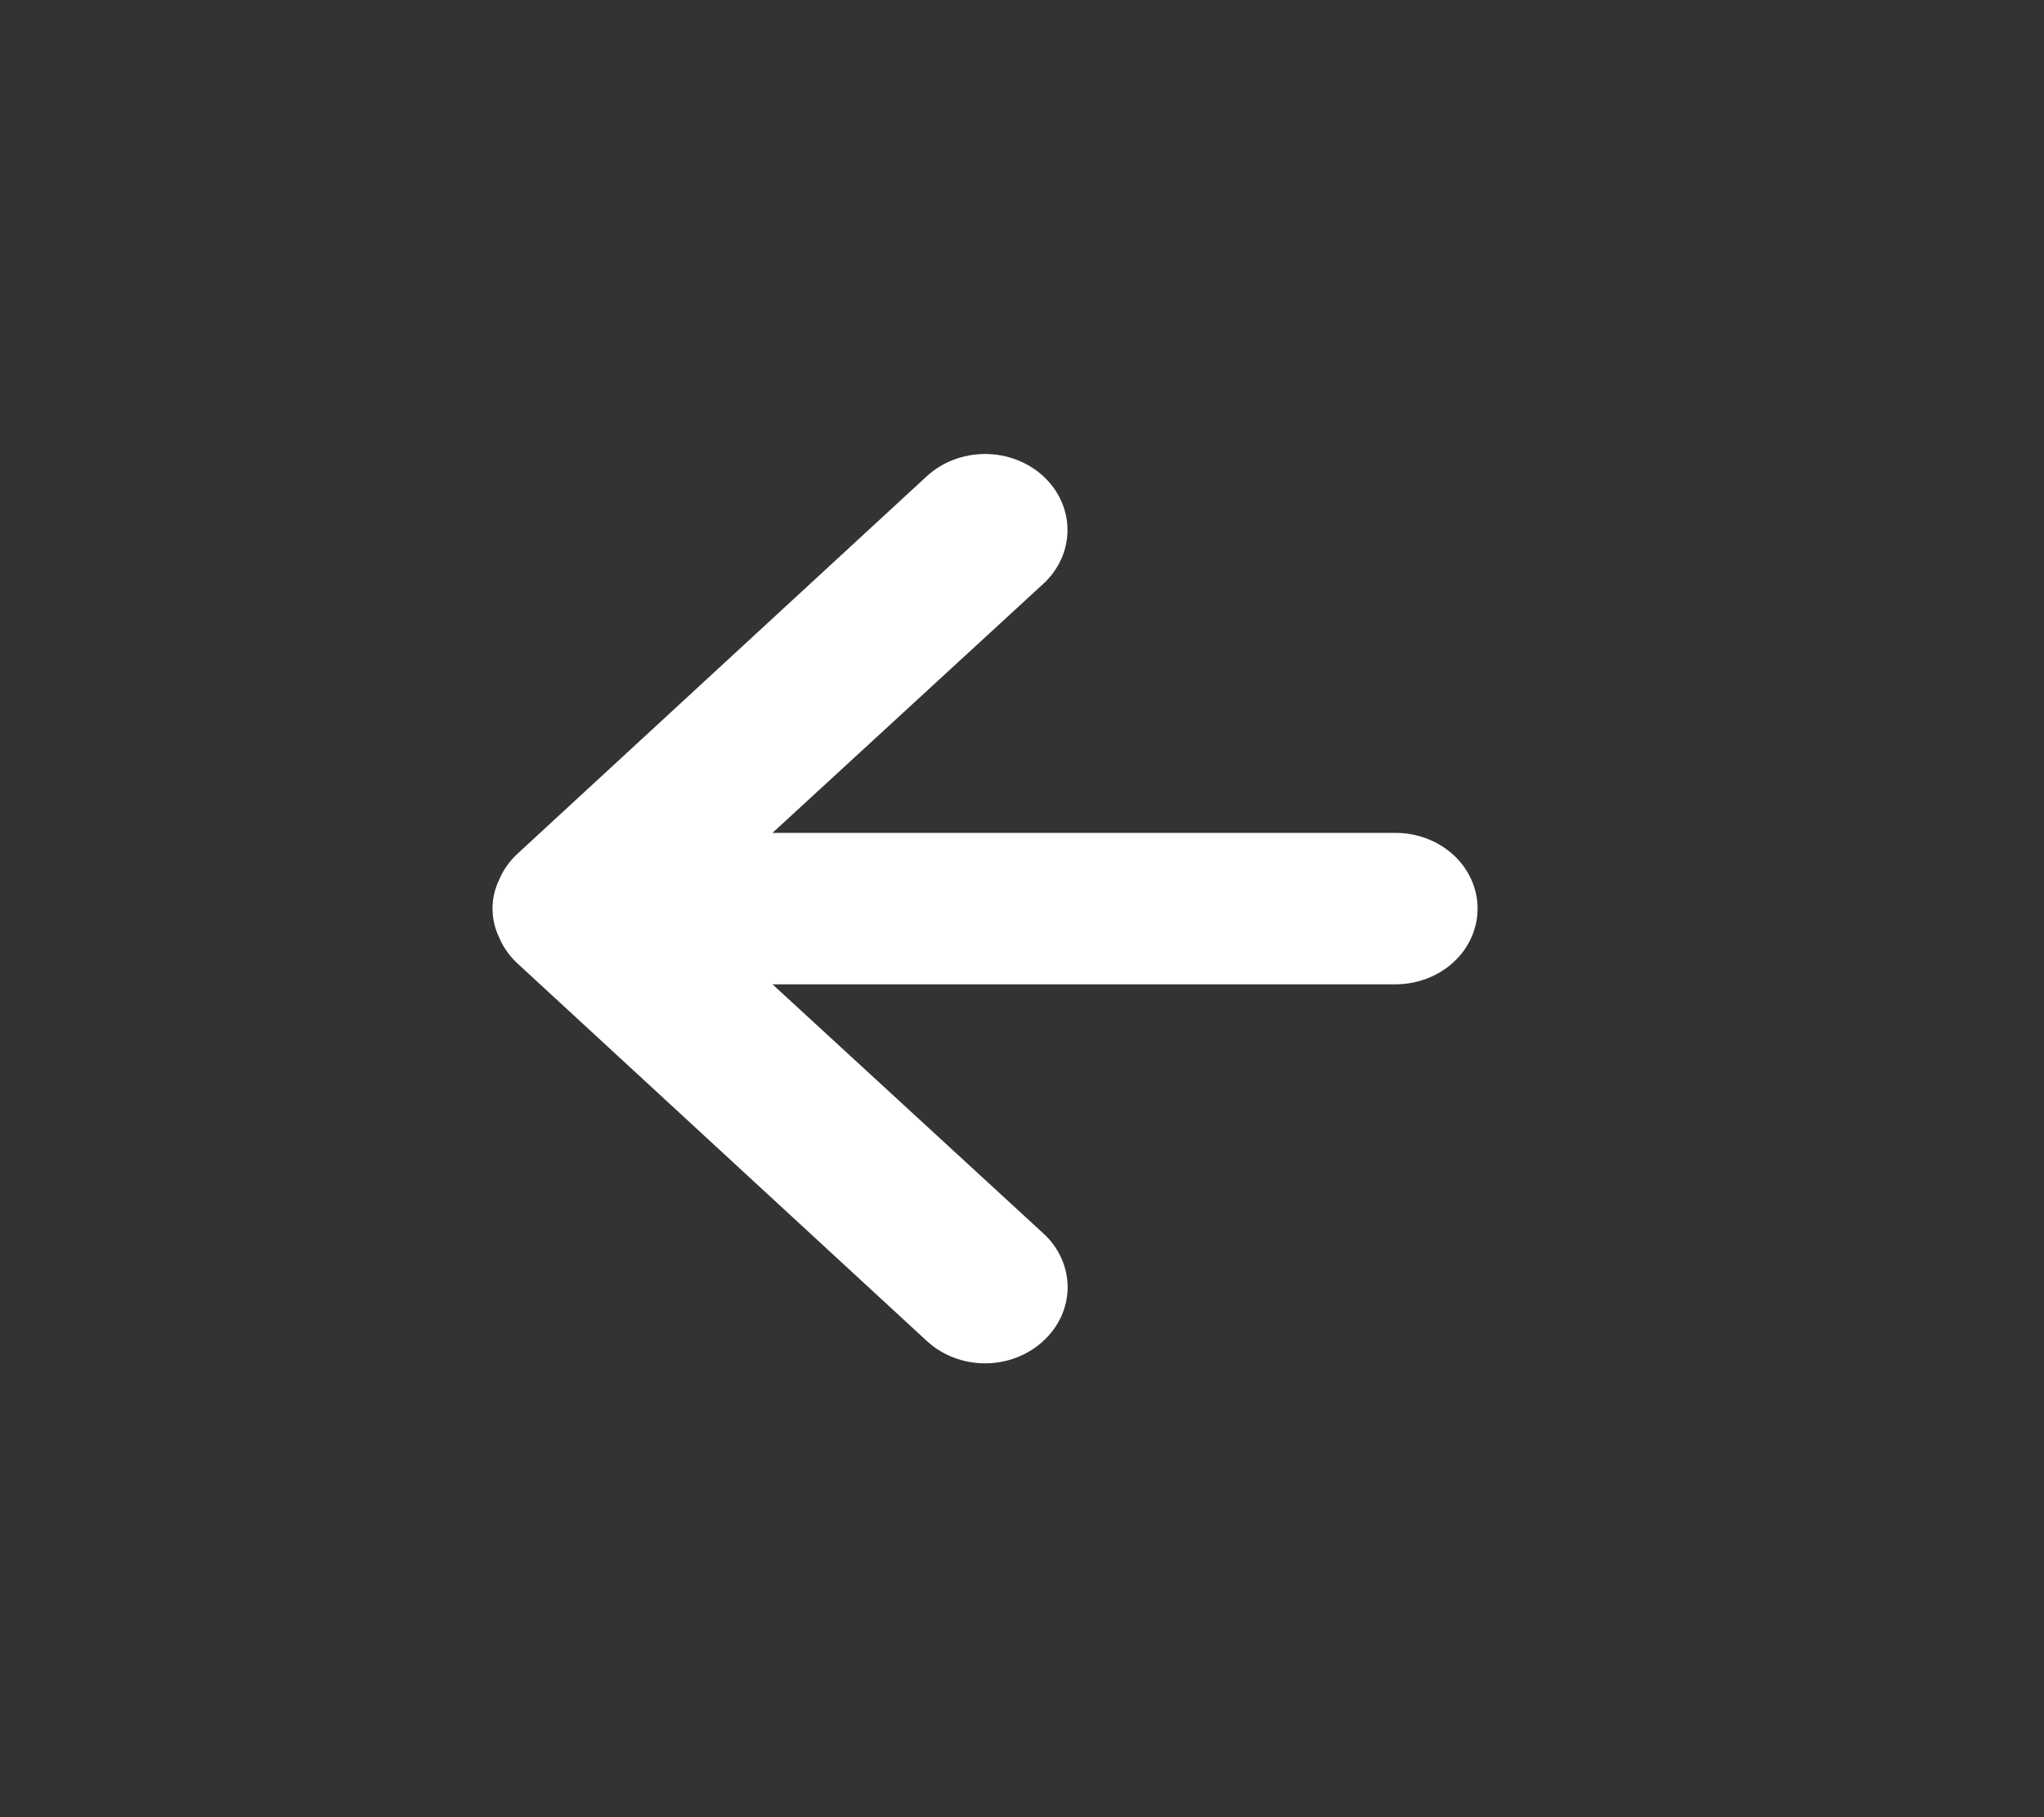 <svg width="27" height="24" viewBox="0 0 27 24" fill="none" xmlns="http://www.w3.org/2000/svg">
<rect x="0" y="0" width="27" height="24" fill="#333333" stroke="none"/>
<path d="M13.782 17.71C13.884 17.617 13.964 17.506 14.019 17.385C14.074 17.263 14.103 17.132 14.103 17C14.103 16.868 14.074 16.737 14.019 16.615C13.964 16.494 13.884 16.383 13.782 16.29L10.204 13L18.434 13C18.721 13 18.997 12.895 19.201 12.707C19.404 12.52 19.518 12.265 19.518 12C19.518 11.735 19.404 11.48 19.201 11.293C18.997 11.105 18.721 11 18.434 11L10.204 11L13.782 7.71C13.986 7.522 14.101 7.266 14.101 7C14.101 6.734 13.986 6.478 13.782 6.29C13.578 6.102 13.301 5.996 13.012 5.996C12.723 5.996 12.446 6.102 12.242 6.29L6.82 11.29C6.722 11.385 6.644 11.497 6.593 11.62C6.535 11.74 6.506 11.869 6.506 12C6.506 12.131 6.535 12.26 6.593 12.38C6.644 12.503 6.722 12.615 6.82 12.71L12.242 17.71C12.343 17.804 12.463 17.878 12.595 17.929C12.727 17.98 12.869 18.006 13.012 18.006C13.155 18.006 13.297 17.98 13.429 17.929C13.561 17.878 13.681 17.804 13.782 17.71Z" fill="white"/>
</svg>
